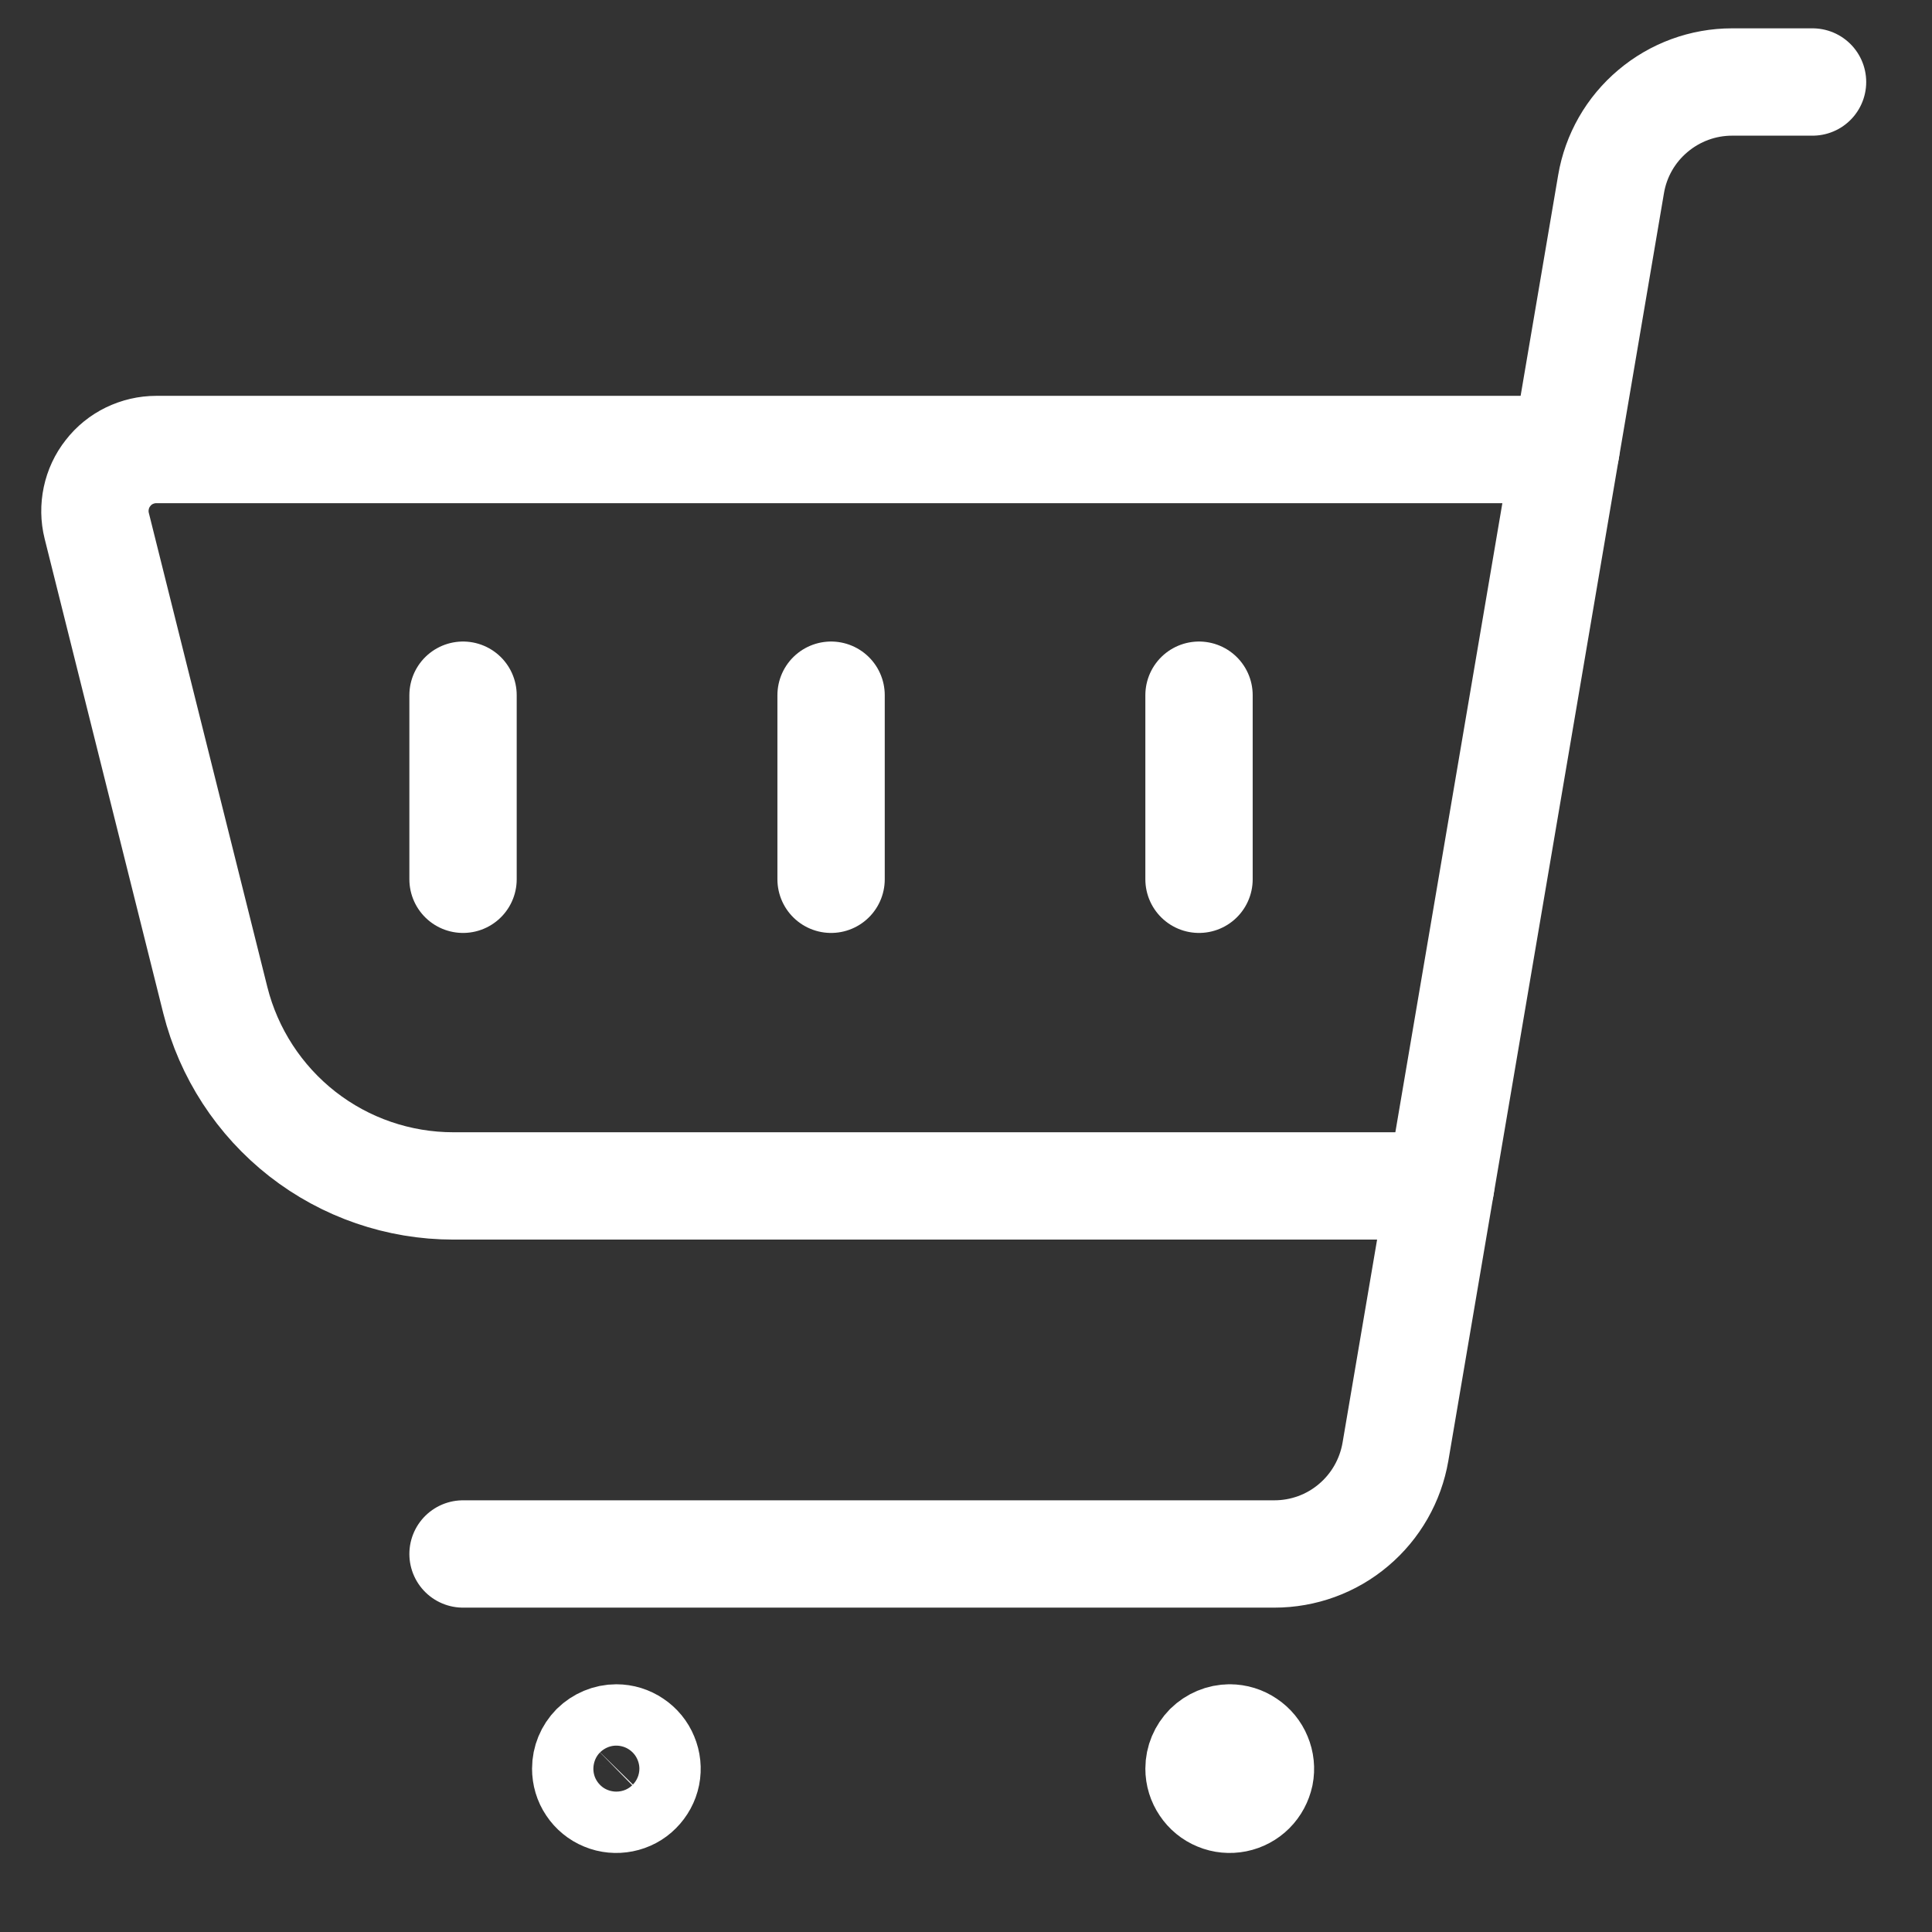 <svg width="18" height="18" viewBox="0 0 18 18" fill="none" xmlns="http://www.w3.org/2000/svg">
<rect x="0" y="0" width="18" height="18" fill="#333333" stroke="none"/>
<path d="M4.314 14.478H11.873C12.143 14.478 12.405 14.383 12.611 14.208C12.817 14.034 12.955 13.793 13.001 13.526L15.01 1.715C15.055 1.449 15.193 1.208 15.4 1.034C15.606 0.86 15.867 0.764 16.137 0.764H16.887" stroke="white" stroke-linecap="round" stroke-linejoin="round"/>
<path d="M5.742 16.192C5.799 16.192 5.854 16.209 5.901 16.241C5.948 16.272 5.985 16.317 6.006 16.369C6.028 16.421 6.034 16.479 6.023 16.534C6.012 16.589 5.984 16.64 5.944 16.68C5.905 16.72 5.854 16.747 5.798 16.758C5.743 16.769 5.685 16.764 5.633 16.742C5.581 16.721 5.536 16.684 5.505 16.637C5.473 16.59 5.457 16.535 5.457 16.478C5.457 16.402 5.487 16.33 5.54 16.276C5.594 16.223 5.667 16.192 5.742 16.192Z" stroke="white" stroke-linecap="round" stroke-linejoin="round"/>
<path d="M11.457 16.192C11.514 16.192 11.569 16.209 11.616 16.241C11.663 16.272 11.7 16.317 11.721 16.369C11.743 16.421 11.749 16.479 11.738 16.534C11.726 16.589 11.699 16.64 11.659 16.68C11.619 16.72 11.568 16.747 11.513 16.758C11.458 16.769 11.4 16.764 11.348 16.742C11.296 16.721 11.251 16.684 11.22 16.637C11.188 16.59 11.171 16.535 11.171 16.478C11.171 16.402 11.202 16.33 11.255 16.276C11.309 16.223 11.382 16.192 11.457 16.192" stroke="white" stroke-linecap="round" stroke-linejoin="round"/>
<path d="M13.422 11.049H4.224C3.714 11.049 3.219 10.879 2.817 10.565C2.416 10.251 2.13 9.812 2.006 9.318L0.901 4.898C0.88 4.814 0.879 4.726 0.897 4.641C0.915 4.556 0.952 4.476 1.006 4.408C1.059 4.339 1.127 4.284 1.205 4.246C1.284 4.208 1.369 4.188 1.456 4.188H14.589" stroke="white" stroke-linecap="round" stroke-linejoin="round"/>
<path d="M4.314 6.477V8.192" stroke="white" stroke-linecap="round" stroke-linejoin="round"/>
<path d="M7.743 6.477V8.192" stroke="white" stroke-linecap="round" stroke-linejoin="round"/>
<path d="M11.171 6.477V8.192" stroke="white" stroke-linecap="round" stroke-linejoin="round"/>
</svg>
